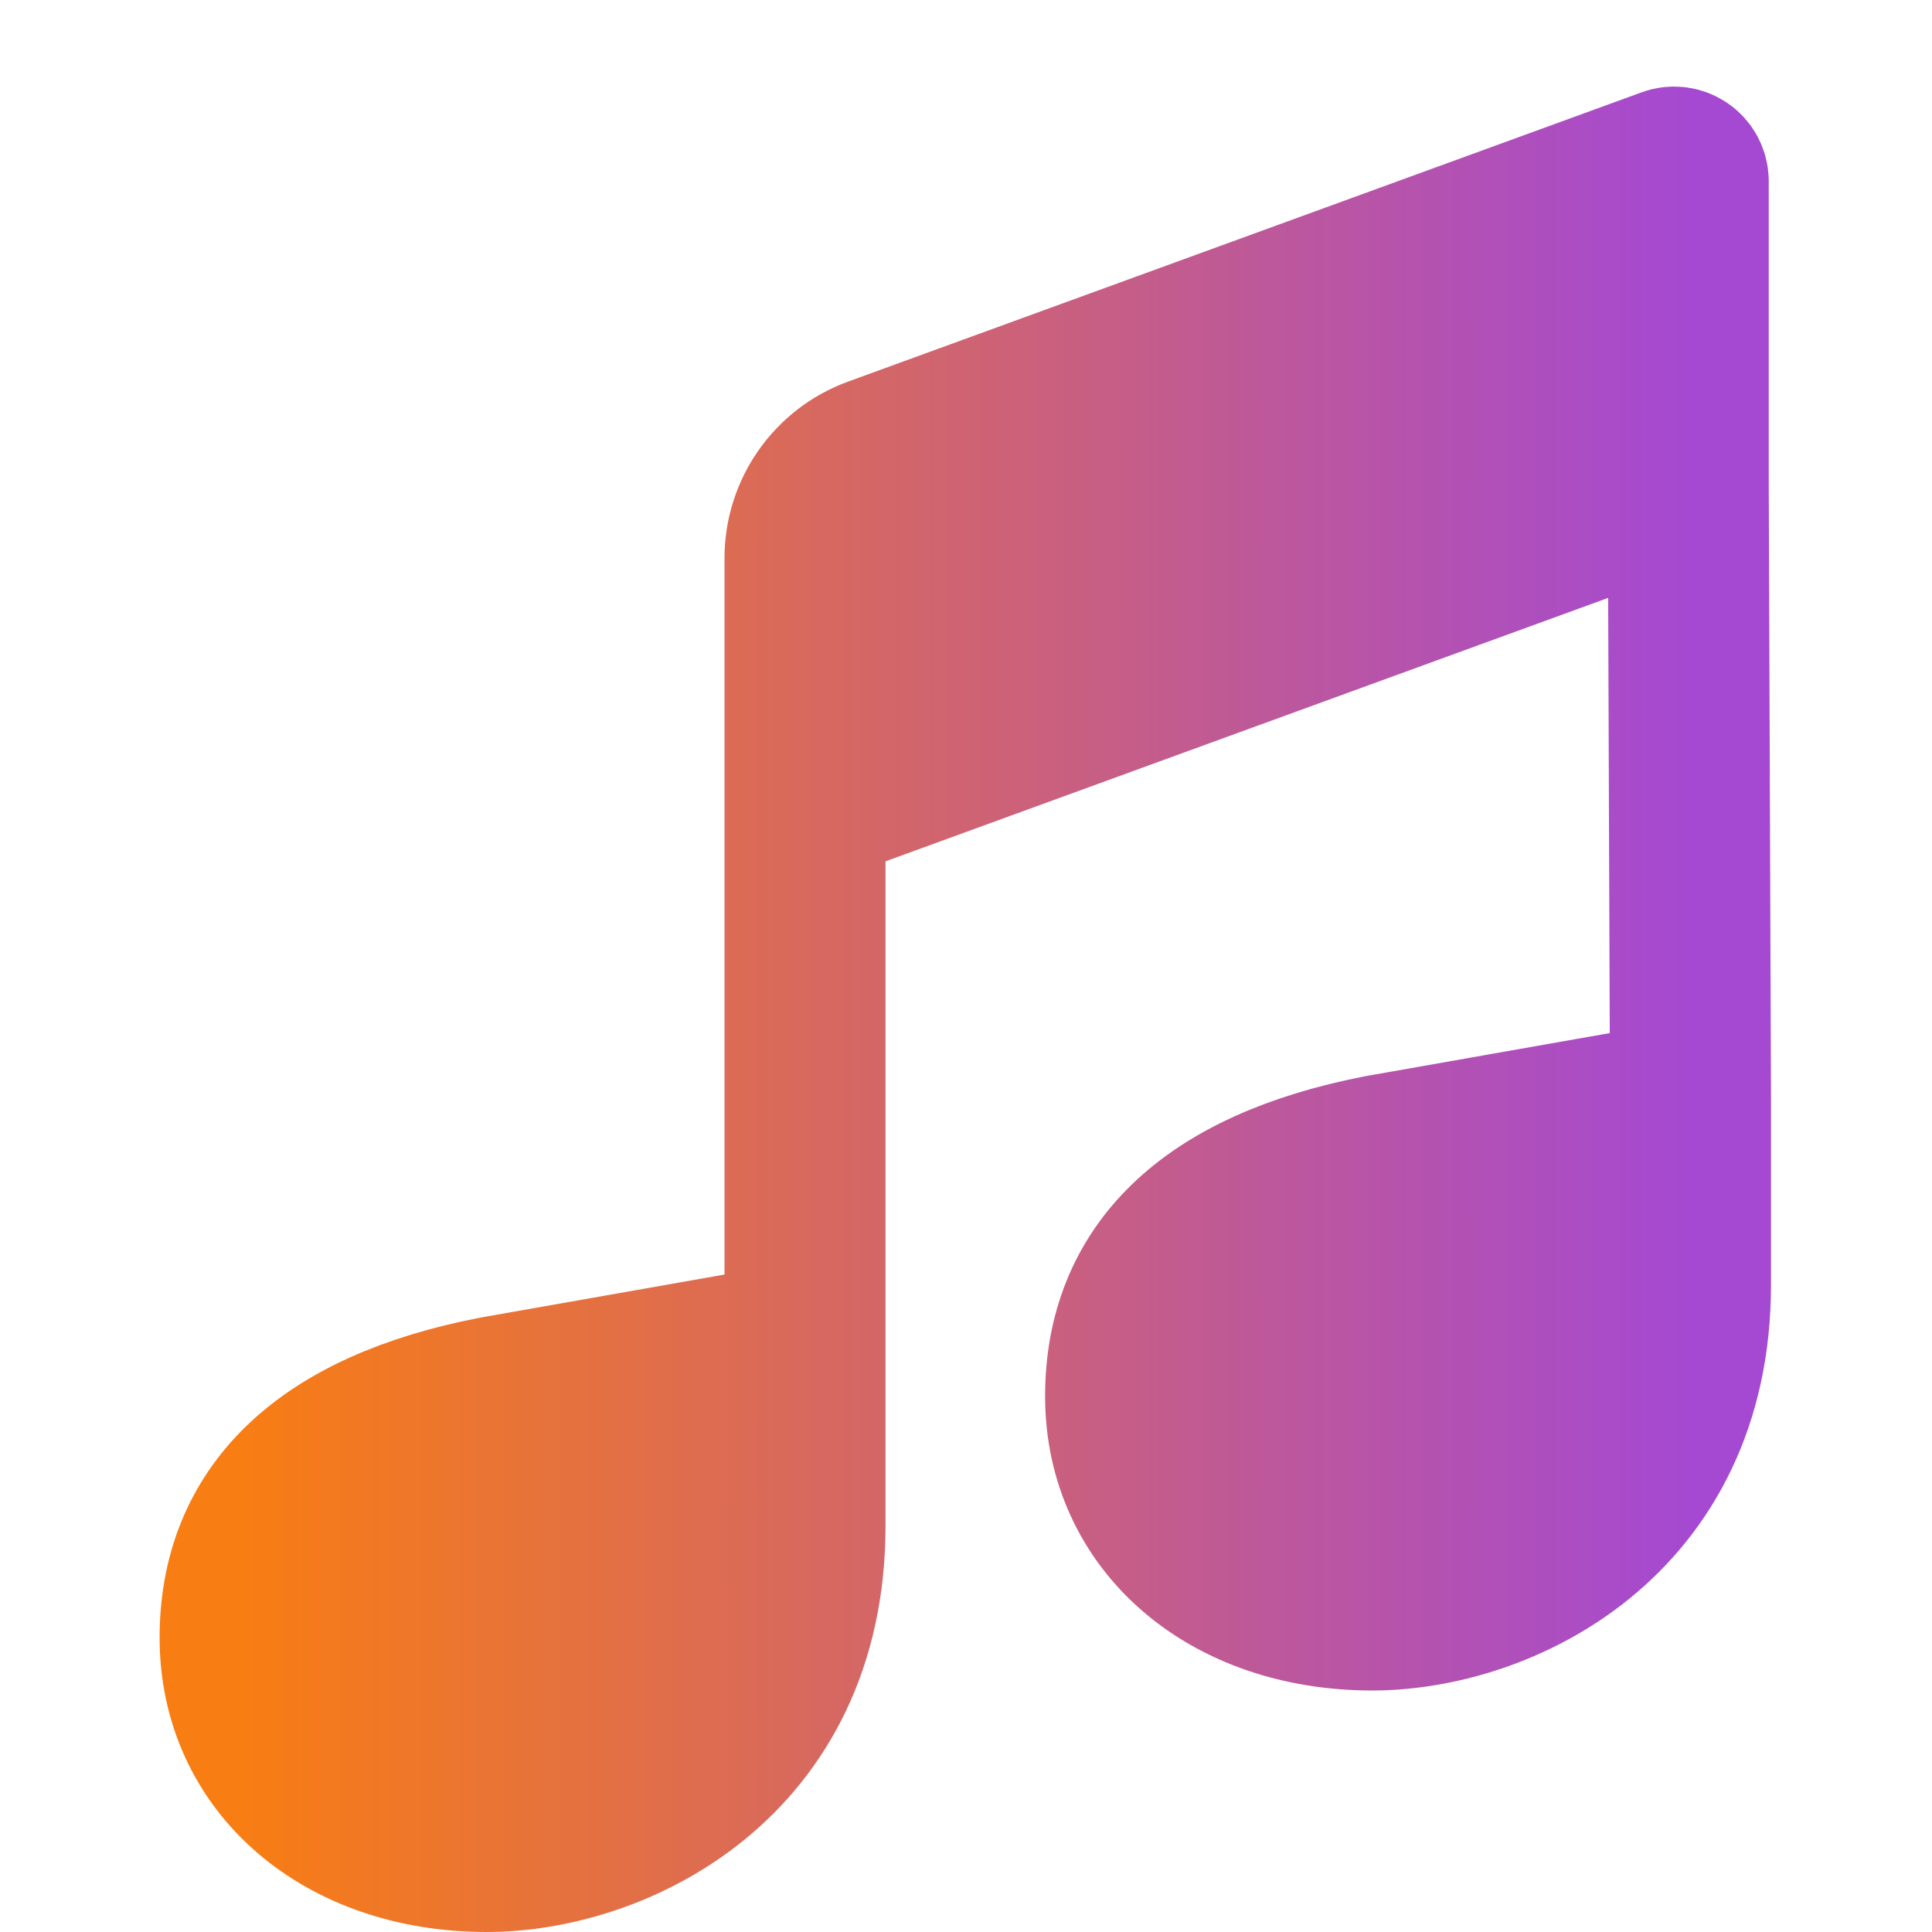 <svg width="18" height="18" viewBox="0 0 18 18" fill="none" xmlns="http://www.w3.org/2000/svg">
<g id="Icon/Center">
<g id="music">
<path d="M12.864 10.763L15.75 10.254V11.968C15.75 14.169 13.969 15 12.785 15C11.449 15 10.487 14.177 10.487 13.009C10.487 11.863 11.242 11.077 12.864 10.763Z" fill="url(#paint0_linear_8745_8481)"/>
<path d="M8.158 4.26C7.763 4.404 7.5 4.78 7.5 5.2V7.5L15.729 4.5V1.689C15.729 1.597 15.638 1.533 15.551 1.565L8.158 4.26Z" fill="url(#paint1_linear_8745_8481)"/>
<path d="M12.864 10.763L14.062 10.552C14.943 10.397 15.75 11.074 15.75 11.968C15.75 14.169 13.969 15 12.785 15C11.449 15 10.487 14.177 10.487 13.009C10.487 11.863 11.242 11.077 12.864 10.763Z" fill="url(#paint2_linear_8745_8481)"/>
<path d="M4.614 13.013L7.5 12.504V14.218C7.5 16.419 5.719 17.25 4.535 17.25C3.199 17.25 2.237 16.427 2.237 15.259C2.237 14.113 2.993 13.327 4.614 13.013Z" fill="url(#paint3_linear_8745_8481)"/>
<path d="M4.614 13.013L5.812 12.802C6.693 12.647 7.5 13.324 7.5 14.218C7.5 16.419 5.719 17.25 4.535 17.25C3.199 17.25 2.237 16.427 2.237 15.259C2.237 14.113 2.993 13.327 4.614 13.013Z" fill="url(#paint4_linear_8745_8481)"/>
<path d="M15.729 4.5L7.5 7.5M15.729 4.5L15.75 10.254M15.729 4.5V1.689C15.729 1.597 15.638 1.533 15.551 1.565L8.158 4.26C7.763 4.404 7.5 4.78 7.5 5.2V7.5M7.5 7.5V11.968M15.75 10.254L12.864 10.763M15.75 10.254V11.968M12.864 10.763C11.242 11.077 10.487 11.863 10.487 13.009C10.487 14.177 11.449 15 12.785 15C13.969 15 15.75 14.169 15.75 11.968M12.864 10.763L14.062 10.552C14.943 10.397 15.75 11.074 15.75 11.968M7.5 6.75L7.5 12.504M7.5 12.504L4.614 13.013M7.5 12.504V14.218M4.614 13.013C2.993 13.327 2.237 14.113 2.237 15.259C2.237 16.427 3.199 17.25 4.535 17.25C5.719 17.25 7.5 16.419 7.5 14.218M4.614 13.013L5.812 12.802C6.693 12.647 7.5 13.324 7.5 14.218" stroke="url(#paint5_linear_8745_8481)" stroke-width="1.5" stroke-linecap="round"/>
</g>
</g>
<defs>
<linearGradient id="paint0_linear_8745_8481" x1="2.237" y1="9.375" x2="15.75" y2="9.375" gradientUnits="userSpaceOnUse">
<stop stop-color="#F87D13"/>
<stop offset="1" stop-color="#A549D2"/>
</linearGradient>
<linearGradient id="paint1_linear_8745_8481" x1="2.237" y1="9.375" x2="15.75" y2="9.375" gradientUnits="userSpaceOnUse">
<stop stop-color="#F87D13"/>
<stop offset="1" stop-color="#A549D2"/>
</linearGradient>
<linearGradient id="paint2_linear_8745_8481" x1="2.237" y1="9.375" x2="15.75" y2="9.375" gradientUnits="userSpaceOnUse">
<stop stop-color="#F87D13"/>
<stop offset="1" stop-color="#A549D2"/>
</linearGradient>
<linearGradient id="paint3_linear_8745_8481" x1="2.237" y1="9.375" x2="15.75" y2="9.375" gradientUnits="userSpaceOnUse">
<stop stop-color="#F87D13"/>
<stop offset="1" stop-color="#A549D2"/>
</linearGradient>
<linearGradient id="paint4_linear_8745_8481" x1="2.237" y1="9.375" x2="15.75" y2="9.375" gradientUnits="userSpaceOnUse">
<stop stop-color="#F87D13"/>
<stop offset="1" stop-color="#A549D2"/>
</linearGradient>
<linearGradient id="paint5_linear_8745_8481" x1="2.237" y1="9.375" x2="15.75" y2="9.375" gradientUnits="userSpaceOnUse">
<stop stop-color="#F87D13"/>
<stop offset="1" stop-color="#A549D2"/>
</linearGradient>
</defs>
</svg>
